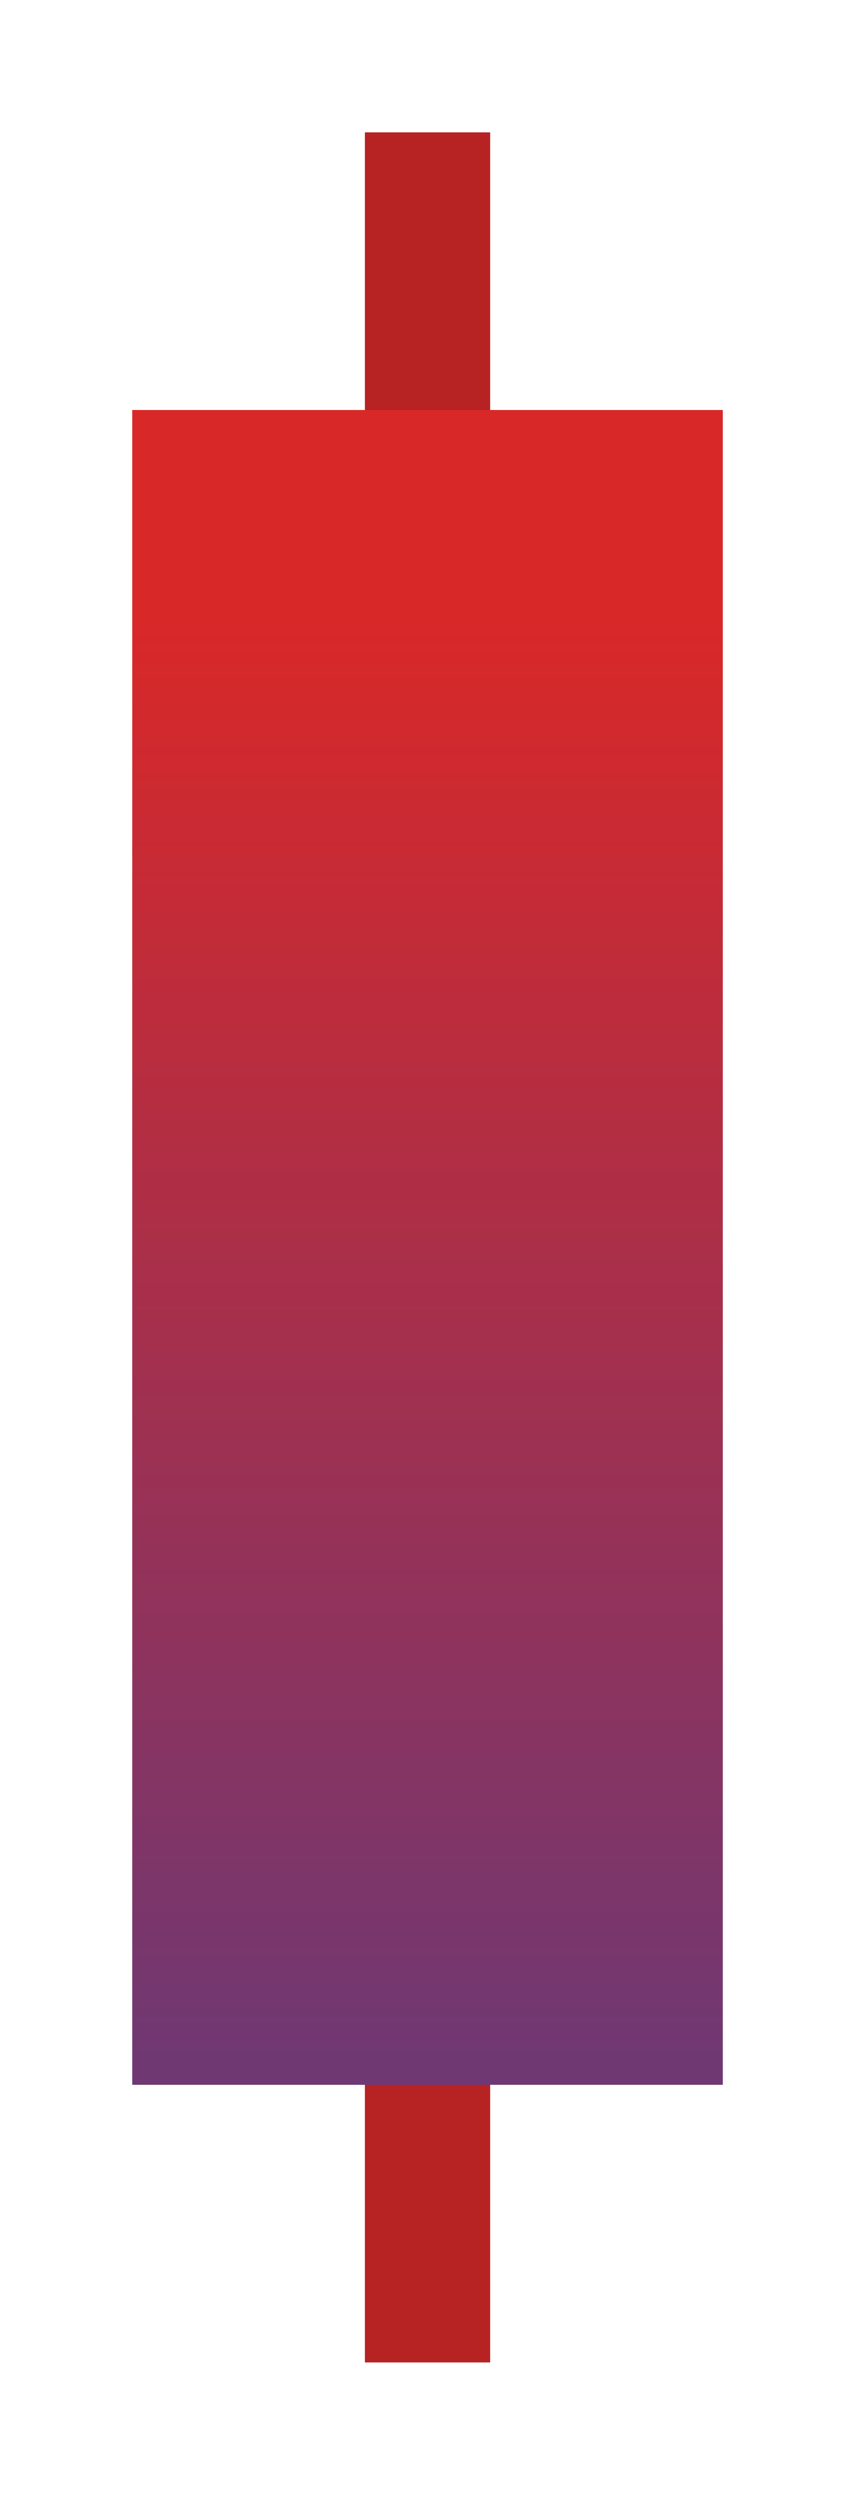 <svg width="88" height="255" viewBox="0 0 88 255" fill="none" xmlns="http://www.w3.org/2000/svg">
<g filter="url(#filter0_d_20_9959)">
<rect x="37.251" y="10.5" width="12.789" height="227.459" fill="url(#paint0_linear_20_9959)"/>
</g>
<g filter="url(#filter1_dn_20_9959)">
<rect x="13.5" y="38.818" width="60.29" height="170.823" fill="url(#paint1_linear_20_9959)"/>
</g>
<defs>
<filter id="filter0_d_20_9959" x="23.75" y="0" width="39.789" height="254.459" filterUnits="userSpaceOnUse" color-interpolation-filters="sRGB">
<feFlood flood-opacity="0" result="BackgroundImageFix"/>
<feColorMatrix in="SourceAlpha" type="matrix" values="0 0 0 0 0 0 0 0 0 0 0 0 0 0 0 0 0 0 127 0" result="hardAlpha"/>
<feOffset dy="3"/>
<feGaussianBlur stdDeviation="6.75"/>
<feComposite in2="hardAlpha" operator="out"/>
<feColorMatrix type="matrix" values="0 0 0 0 0.157 0 0 0 0 0.412 0 0 0 0 0.851 0 0 0 1 0"/>
<feBlend mode="normal" in2="BackgroundImageFix" result="effect1_dropShadow_20_9959"/>
<feBlend mode="normal" in="SourceGraphic" in2="effect1_dropShadow_20_9959" result="shape"/>
</filter>
<filter id="filter1_dn_20_9959" x="0" y="28.318" width="87.29" height="197.823" filterUnits="userSpaceOnUse" color-interpolation-filters="sRGB">
<feFlood flood-opacity="0" result="BackgroundImageFix"/>
<feColorMatrix in="SourceAlpha" type="matrix" values="0 0 0 0 0 0 0 0 0 0 0 0 0 0 0 0 0 0 127 0" result="hardAlpha"/>
<feOffset dy="3"/>
<feGaussianBlur stdDeviation="6.75"/>
<feComposite in2="hardAlpha" operator="out"/>
<feColorMatrix type="matrix" values="0 0 0 0 0.157 0 0 0 0 0.412 0 0 0 0 0.851 0 0 0 1 0"/>
<feBlend mode="normal" in2="BackgroundImageFix" result="effect1_dropShadow_20_9959"/>
<feBlend mode="normal" in="SourceGraphic" in2="BackgroundImageFix" result="shape"/>
<feTurbulence type="fractalNoise" baseFrequency="2 2" stitchTiles="stitch" numOctaves="3" result="noise" seed="8716" />
<feColorMatrix in="noise" type="luminanceToAlpha" result="alphaNoise" />
<feComponentTransfer in="alphaNoise" result="coloredNoise1">
<feFuncA type="discrete" tableValues="1 1 1 1 1 1 1 1 1 1 1 1 1 1 1 1 1 1 1 1 1 1 1 1 1 1 1 1 1 1 1 1 1 1 1 1 1 1 1 1 1 1 1 1 1 1 1 1 1 1 1 0 0 0 0 0 0 0 0 0 0 0 0 0 0 0 0 0 0 0 0 0 0 0 0 0 0 0 0 0 0 0 0 0 0 0 0 0 0 0 0 0 0 0 0 0 0 0 0 0 "/>
</feComponentTransfer>
<feComposite operator="in" in2="shape" in="coloredNoise1" result="noise1Clipped" />
<feFlood flood-color="rgba(0, 0, 0, 0.25)" result="color1Flood" />
<feComposite operator="in" in2="noise1Clipped" in="color1Flood" result="color1" />
<feMerge result="effect2_noise_20_9959">
<feMergeNode in="shape" />
<feMergeNode in="color1" />
</feMerge>
<feBlend mode="normal" in="effect2_noise_20_9959" in2="effect1_dropShadow_20_9959" result="effect2_noise_20_9959"/>
</filter>
<linearGradient id="paint0_linear_20_9959" x1="44.33" y1="10.5" x2="44.33" y2="237.959" gradientUnits="userSpaceOnUse">
<stop offset="0.615" stop-color="#B72222"/>
</linearGradient>
<linearGradient id="paint1_linear_20_9959" x1="46.875" y1="-37.458" x2="46.875" y2="209.641" gradientUnits="userSpaceOnUse">
<stop offset="0.394" stop-color="#D92828"/>
<stop offset="1" stop-color="#6E3874"/>
<stop offset="1" stop-color="#000503"/>
</linearGradient>
</defs>
</svg>
